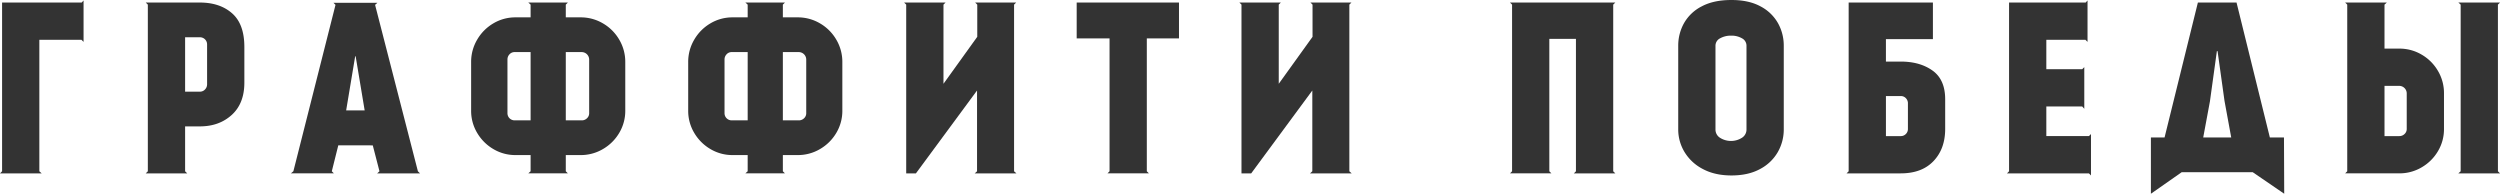<?xml version="1.0" encoding="UTF-8"?> <svg xmlns="http://www.w3.org/2000/svg" id="Layer_1" data-name="Layer 1" width="1620.379" height="125.571" viewBox="0 0 1620.379 125.571"> <defs> <style>.cls-1{fill:#333;}</style> </defs> <title>graffity-pobedy</title> <path class="cls-1" d="M52.959,1.65,54.159.3V27.154l-1.35-1.35H25.5v85.215l1.5,1.35H0l1.35-1.35V1.65Z"></path> <path class="cls-1" d="M158.381,53.559q0,13.5-8.177,20.929t-20.628,7.426h-9.6v29.105l1.35,1.35H94.47l1.35-1.35V3L94.47,1.65h35.106q12.9,0,20.853,6.976t7.952,21.829ZM134.227,28.805a4.611,4.611,0,0,0-4.651-4.651h-9.6V59.41h9.6a4.366,4.366,0,0,0,3.3-1.425,4.738,4.738,0,0,0,1.351-3.376Z"></path> <path class="cls-1" d="M219.26,94.216l-4.2,16.8,1.35,1.35H188.5l1.651-1.35L217.459,3.15l-1.35-1.35h28.5l-1.5,1.35,27.754,107.869,1.351,1.35H244.464l1.5-1.35-4.35-16.8Zm5.1-22.654h12l-5.852-35.106h-.3Z"></path> <path class="cls-1" d="M405.274,71.712a27.813,27.813,0,0,1-3.9,14.4,29.176,29.176,0,0,1-10.577,10.5,28.192,28.192,0,0,1-14.478,3.9h-9.6v10.5l1.35,1.35H342.414l1.5-1.35v-10.5h-9.752a27.782,27.782,0,0,1-14.4-3.9,29.312,29.312,0,0,1-10.5-10.5,27.785,27.785,0,0,1-3.9-14.4V40.207a28.192,28.192,0,0,1,3.9-14.478,29.178,29.178,0,0,1,10.5-10.577,27.809,27.809,0,0,1,14.4-3.9h9.752V3l-1.5-1.35h25.654L366.718,3v8.252h9.6a28.221,28.221,0,0,1,14.478,3.9,29.043,29.043,0,0,1,10.577,10.577,28.221,28.221,0,0,1,3.9,14.478Zm-61.36,6.3V33.756H333.562a4.374,4.374,0,0,0-3.3,1.425,4.75,4.75,0,0,0-1.35,3.376v34.8a4.61,4.61,0,0,0,4.651,4.651Zm36.531-1.35a4.371,4.371,0,0,0,1.425-3.3v-34.8a4.867,4.867,0,0,0-4.8-4.8H366.718V78.013H377.07A4.749,4.749,0,0,0,380.445,76.663Z"></path> <path class="cls-1" d="M545.968,71.712a27.8,27.8,0,0,1-3.9,14.4,29.176,29.176,0,0,1-10.577,10.5,28.19,28.19,0,0,1-14.478,3.9h-9.6v10.5l1.35,1.35H483.107l1.5-1.35v-10.5h-9.752a27.784,27.784,0,0,1-14.4-3.9,29.32,29.32,0,0,1-10.5-10.5,27.785,27.785,0,0,1-3.9-14.4V40.207a28.192,28.192,0,0,1,3.9-14.478,29.186,29.186,0,0,1,10.5-10.577,27.812,27.812,0,0,1,14.4-3.9h9.752V3l-1.5-1.35h25.654L507.411,3v8.252h9.6a28.218,28.218,0,0,1,14.478,3.9,29.043,29.043,0,0,1,10.577,10.577,28.212,28.212,0,0,1,3.9,14.478Zm-61.361,6.3V33.756H474.255a4.37,4.37,0,0,0-3.3,1.425,4.746,4.746,0,0,0-1.351,3.376v34.8a4.611,4.611,0,0,0,4.651,4.651Zm36.531-1.35a4.371,4.371,0,0,0,1.425-3.3v-34.8a4.867,4.867,0,0,0-4.8-4.8H507.411V78.013h10.352A4.747,4.747,0,0,0,521.138,76.663Z"></path> <path class="cls-1" d="M658.621,1.65,657.271,3V111.019l1.5,1.35h-27l1.5-1.35V58.66L593.66,112.369h-6.3V3l-1.351-1.35h26.855L611.513,3V54.309l21.9-30.455V3l-1.351-1.35Z"></path> <path class="cls-1" d="M764.163,1.65V24.9H743.309v86.115l1.351,1.35H717.805l1.35-1.35V24.9h-21.3V1.65Z"></path> <path class="cls-1" d="M875.931,1.65,874.581,3V111.019l1.5,1.35h-27l1.5-1.35V58.66L810.97,112.369h-6.3V3l-1.351-1.35h26.855L828.823,3V54.309l21.9-30.455V3l-1.351-1.35Z"></path> <path class="cls-1" d="M1045.607,111.019l1.351,1.35H1020.1l1.35-1.35V25.2H1004.2v85.815l1.351,1.35H978.7l1.35-1.35V3L978.7,1.65h68.262L1045.607,3Z"></path> <path class="cls-1" d="M1141.068,4.125A27.707,27.707,0,0,1,1152.4,15a29.8,29.8,0,0,1,3.751,14.7V83.864a29.447,29.447,0,0,1-3.826,14.628,28.405,28.405,0,0,1-11.477,11.027q-7.652,4.2-18.6,4.2-10.8,0-18.6-4.2a29.787,29.787,0,0,1-11.852-11.027,28.183,28.183,0,0,1-4.05-14.628V29.705a29.773,29.773,0,0,1,3.75-14.7,27.483,27.483,0,0,1,11.477-10.877Q1110.686,0,1122.24,0,1133.492,0,1141.068,4.125Zm-9.077,25.58a5.39,5.39,0,0,0-2.925-4.876,13.514,13.514,0,0,0-6.976-1.725,14.236,14.236,0,0,0-7.2,1.725,5.368,5.368,0,0,0-3,4.876V83.864a6.286,6.286,0,0,0,3,5.476,13.284,13.284,0,0,0,14.1,0,6.292,6.292,0,0,0,3-5.476Z"></path> <path class="cls-1" d="M1260.771,83.564q0,12.9-7.576,20.854t-21.229,7.951H1196.86l1.35-1.35V1.65h54.61v23.7h-30.455V39.907h9.6q12.452,0,20.629,5.851t8.176,18.6Zm-25.5,3.3a4.49,4.49,0,0,0,1.35-3.3V66.611a4.8,4.8,0,0,0-1.425-3.075,4.38,4.38,0,0,0-3.226-1.275h-9.6V88.215h9.6A4.493,4.493,0,0,0,1235.267,86.865Z"></path> <path class="cls-1" d="M1351.836,1.65l1.2-1.35V27.154l-1.35-1.35h-25.355V44.857h23.254l1.35-1.35V70.512l-1.35-1.5h-23.254v19.2h27.6l1.35-1.35v26.854l-1.35-1.35h-53.109l1.35-1.35V1.65Z"></path> <path class="cls-1" d="M1460.123,111.619h-46.058l-19.953,13.952V89.115h8.851l21.6-87.465h25.054l21.6,87.465h9.151l.151,36.456Zm-27.755-45.908-4.351,23.4h18.154l-4.351-23.7-4.5-32.256h-.45Z"></path> <path class="cls-1" d="M1569.6,35.406a29.035,29.035,0,0,1,10.577,10.577,28.208,28.208,0,0,1,3.9,14.477v23.1a27.8,27.8,0,0,1-3.9,14.4,29.168,29.168,0,0,1-10.577,10.5,28.189,28.189,0,0,1-14.477,3.9h-35.106l1.35-1.35V3l-1.35-1.35h27l-1.5,1.35V31.505h9.6A28.208,28.208,0,0,1,1569.6,35.406Zm-9.676,25.054a4.869,4.869,0,0,0-4.8-4.8h-9.6V88.215h9.6a4.746,4.746,0,0,0,3.375-1.35,4.373,4.373,0,0,0,1.426-3.3Zm59.11,50.559,1.35,1.35h-27l1.5-1.35V3l-1.5-1.35h27L1619.029,3Z"></path> </svg> 